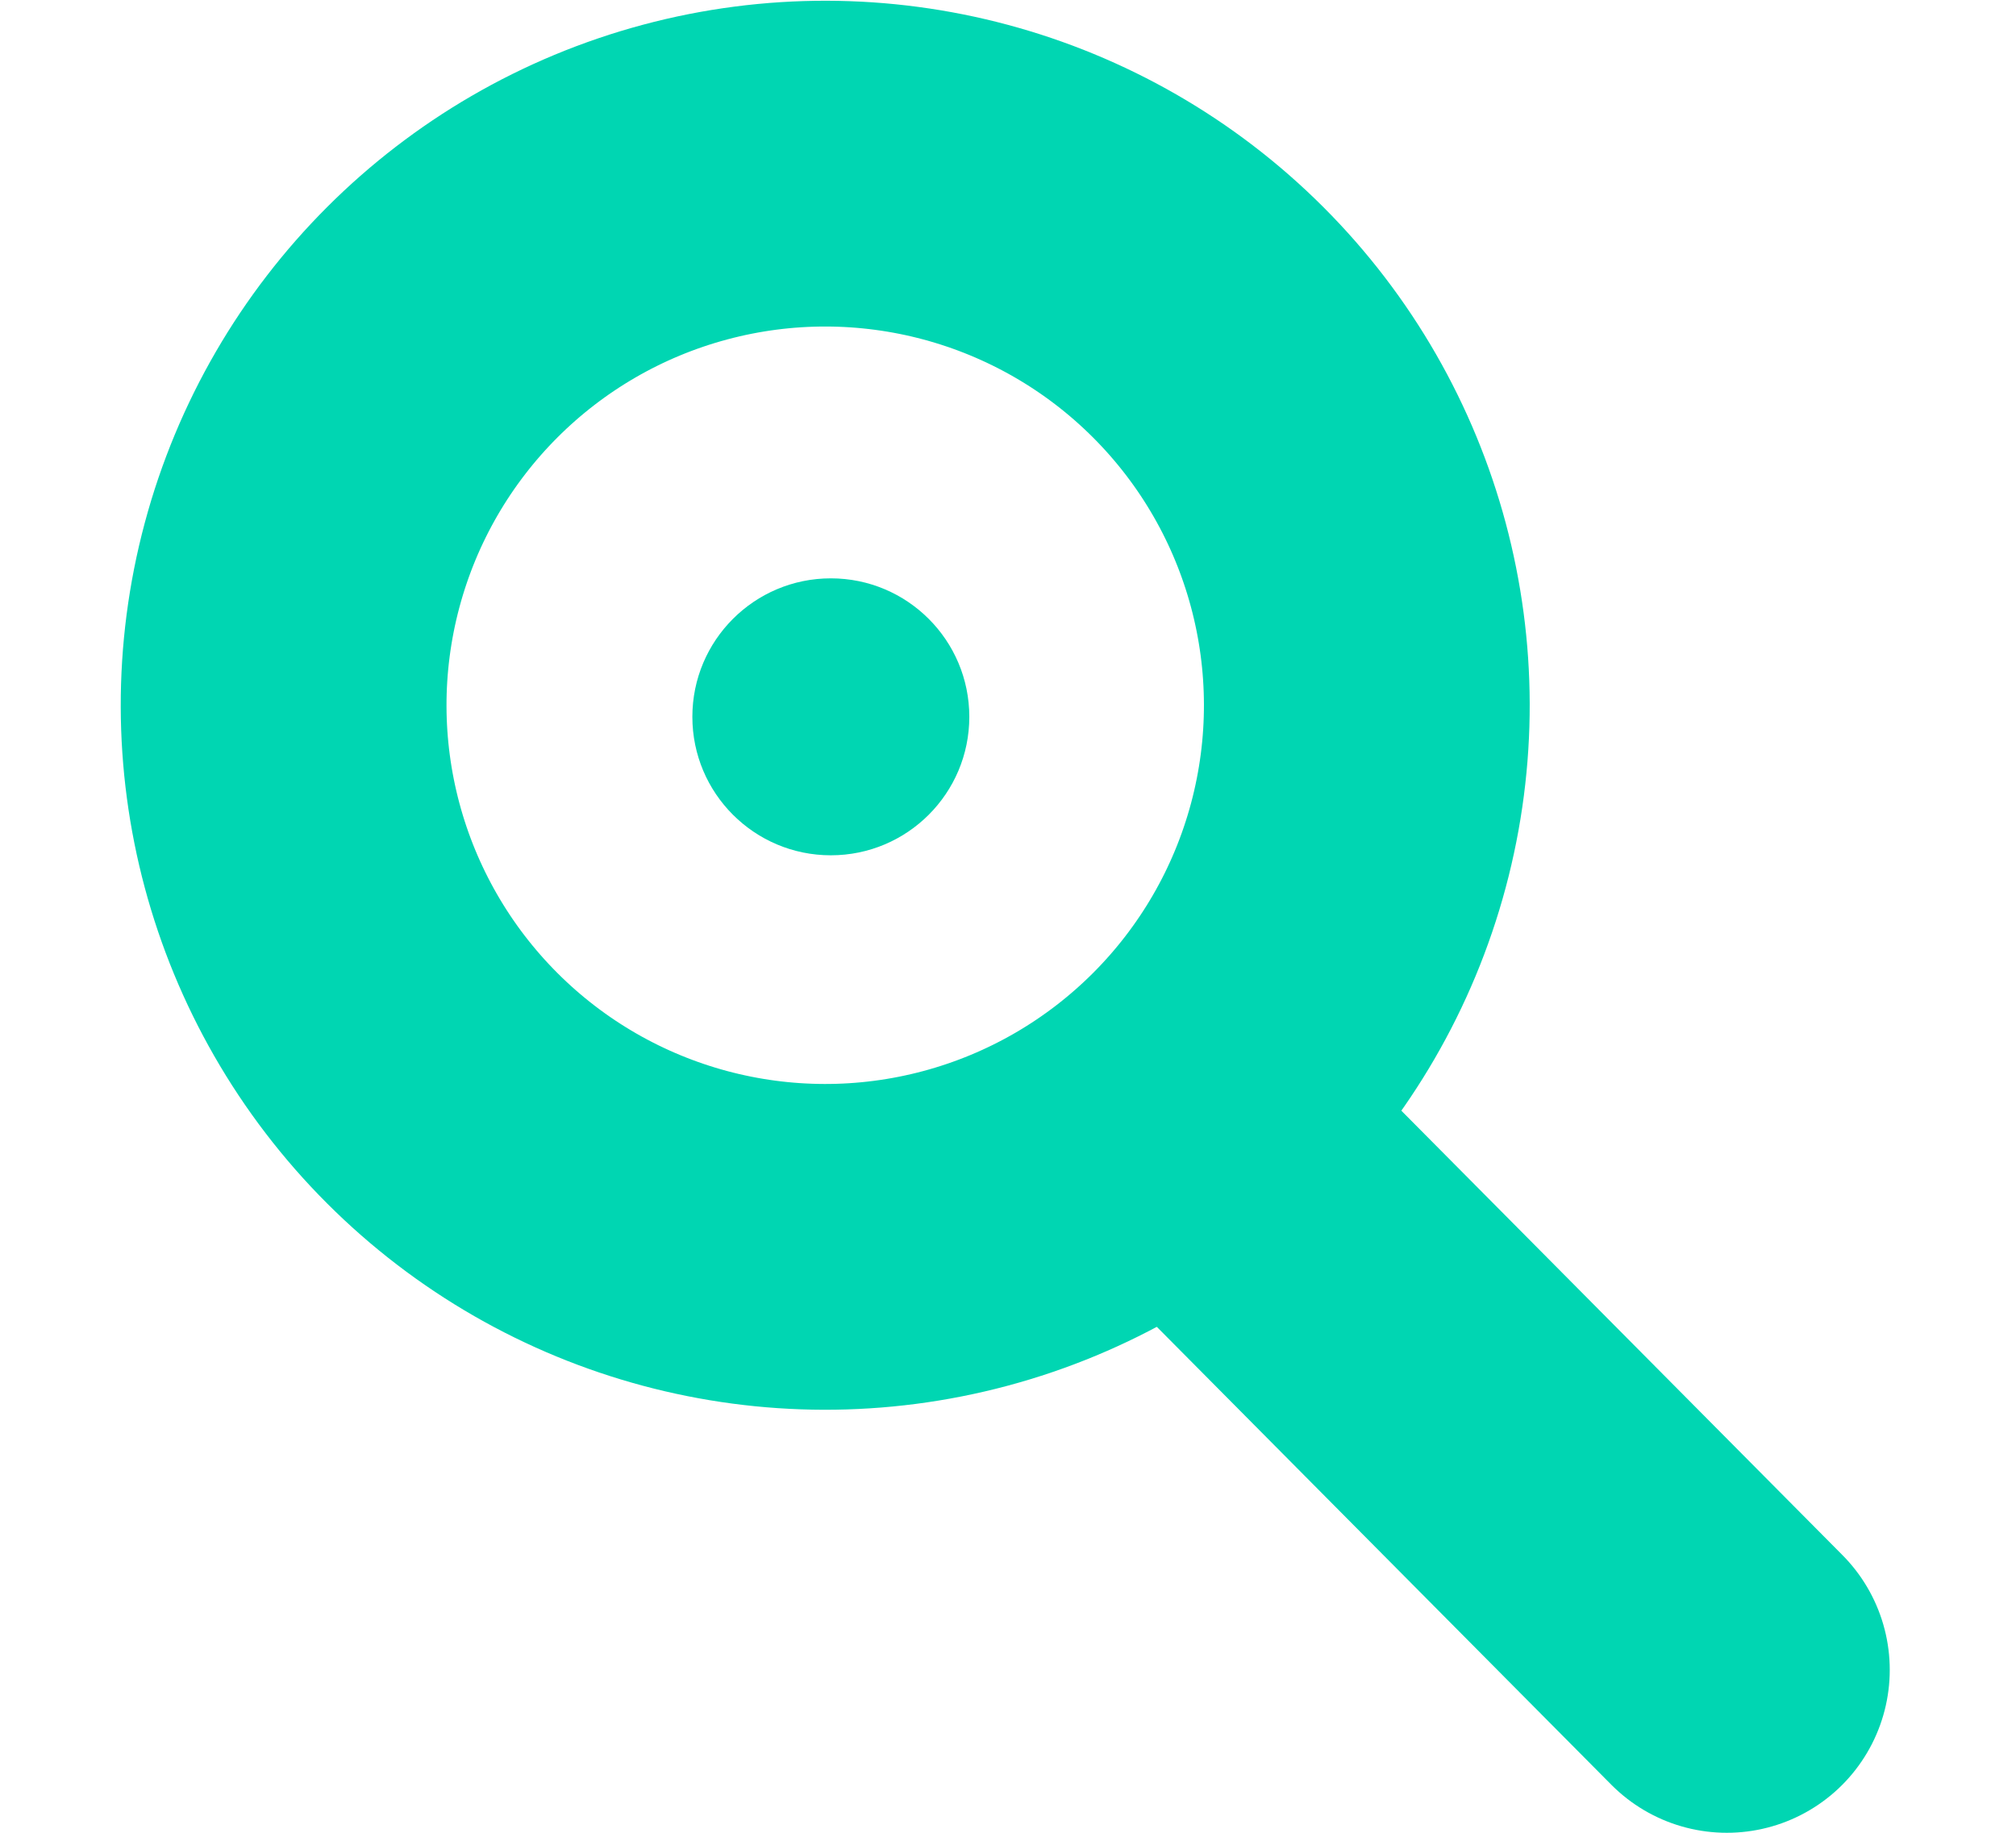 <?xml version="1.0" encoding="utf-8"?>
<!-- Generator: Adobe Illustrator 21.0.0, SVG Export Plug-In . SVG Version: 6.00 Build 0)  -->
<svg version="1.1" id="Calque_1" xmlns="http://www.w3.org/2000/svg" xmlns:xlink="http://www.w3.org/1999/xlink" x="0px" y="0px"
	 viewBox="0 0 49.5 45" style="enable-background:new 0 0 49.5 45;" xml:space="preserve">
<style type="text/css">
	.st0{display:none;}
	.st1{display:inline;}
	.st2{fill:#00D6B2;}
	.st3{fill:none;stroke:#00D6B2;stroke-width:8;stroke-miterlimit:10;}
	.st4{fill:none;stroke:#00D6B2;stroke-width:8;stroke-linecap:round;stroke-linejoin:round;stroke-miterlimit:10;}
</style>
<g id="twitter" class="st0">
	<g class="st1">
		<path class="st2" d="M47.9,8.1c-1.7,0.8-3.5,1.3-5.5,1.5c2-1.2,3.5-3,4.2-5.3c-1.8,1.1-3.9,1.9-6,2.3c-1.7-1.8-4.2-3-6.9-3
			c-5.2,0-9.5,4.3-9.5,9.5c0,0.7,0.1,1.5,0.2,2.2c-7.9-0.4-14.9-4.2-19.6-9.9c-0.8,1.4-1.3,3-1.3,4.7c0,3.3,1.7,6.2,4.2,7.9
			c-1.6,0-3-0.5-4.3-1.2v0.1c0,4.6,3.3,8.4,7.6,9.3c-0.8,0.2-1.6,0.3-2.5,0.3c-0.6,0-1.2-0.1-1.8-0.2c1.2,3.8,4.7,6.5,8.9,6.6
			C12.3,35.4,8.3,37,3.8,37c-0.8,0-1.5,0-2.3-0.1c4.2,2.7,9.2,4.3,14.6,4.3c17.5,0,27-14.5,27-27c0-0.4,0-0.8,0-1.2
			C45,11.7,46.6,10,47.9,8.1L47.9,8.1z"/>
	</g>
</g>
<g id="Insta" class="st0">
	<g class="st1">
		<path class="st2" d="M24.7,3.3c2.6,0,5.1,0.1,7.7,0.1c2.2,0.1,4.4,0.5,6.3,1.6c2.5,1.5,4.1,3.8,4.6,6.7c0.3,1.7,0.4,3.5,0.4,5.3
			c0.1,3.8,0,7.6,0,11.3c0,2-0.1,4-0.7,5.9c-1.3,3.7-3.9,6-7.7,6.7c-1.7,0.3-3.5,0.4-5.3,0.4c-3.8,0.1-7.6,0-11.3,0
			c-2,0-4-0.1-5.9-0.8c-3.7-1.3-5.9-3.9-6.7-7.7c-0.3-1.7-0.4-3.5-0.4-5.3c-0.1-3.8,0-7.6,0-11.4c0-2,0.1-4,0.7-5.9
			c1.3-3.7,3.9-6,7.7-6.7c1.7-0.3,3.5-0.4,5.3-0.4C21.2,3.3,23,3.4,24.7,3.3C24.7,3.4,24.7,3.3,24.7,3.3z M40.4,22.2L40.4,22.2
			c-0.1-1.5,0-3-0.1-4.5c0-1.5-0.1-2.9-0.2-4.4c-0.3-3.2-2.3-5.4-5.4-6C33,7,31.3,6.9,29.6,6.9c-3.2-0.1-6.5-0.1-9.7,0
			c-1.6,0-3.2,0.1-4.8,0.3c-2.8,0.4-4.6,2-5.4,4.7c-0.2,0.9-0.4,1.8-0.4,2.7C9.2,18.1,9.2,21.5,9.2,25c0,2.2,0.1,4.4,0.3,6.6
			c0.3,3.2,2.2,5.4,5.4,6c1.7,0.3,3.5,0.4,5.2,0.4c3.2,0.1,6.4,0,9.6,0c1.5,0,2.9-0.1,4.4-0.2c1.4-0.1,2.6-0.6,3.7-1.4
			c1.8-1.4,2.5-3.4,2.6-5.5C40.3,28,40.4,25.1,40.4,22.2z"/>
		<path class="st2" d="M34.5,22.5c0,5.4-4.4,9.8-9.8,9.8c-5.5,0-9.8-4.4-9.8-9.9c0-5.4,4.4-9.7,9.9-9.7
			C30.2,12.7,34.5,17.1,34.5,22.5z M31.1,22.5c0-3.5-2.9-6.4-6.4-6.4s-6.4,2.9-6.4,6.4s2.9,6.4,6.4,6.4C28.2,28.8,31.1,26,31.1,22.5
			z"/>
		<path class="st2" d="M34.9,10c1.3,0,2.3,1,2.3,2.3s-1.1,2.3-2.3,2.3c-1.3,0-2.3-1.1-2.3-2.3C32.6,11,33.7,10,34.9,10z"/>
	</g>
</g>
<g id="Youtube" class="st0">
	<g class="st1">
		<path class="st2" d="M49.4,12.5c0-4.1-3.3-7.4-7.4-7.4H7.4C3.3,5.1,0,8.5,0,12.5v19.8c0,4.1,3.3,7.4,7.4,7.4h34.7
			c4.1,0,7.4-3.3,7.4-7.4V12.5H49.4z M19.8,30.8V12.2l14.1,9.3L19.8,30.8z"/>
	</g>
</g>
<ellipse transform="matrix(0.707 -0.707 0.707 0.707 -6.321 19.437)" class="st3" cx="20.3" cy="17.3" rx="13.3" ry="13.3"/>
<line class="st4" x1="29" y1="27.5" x2="42.4" y2="41"/>
<circle class="st2" cx="20.4" cy="17.6" r="3.4"/>
</svg>
